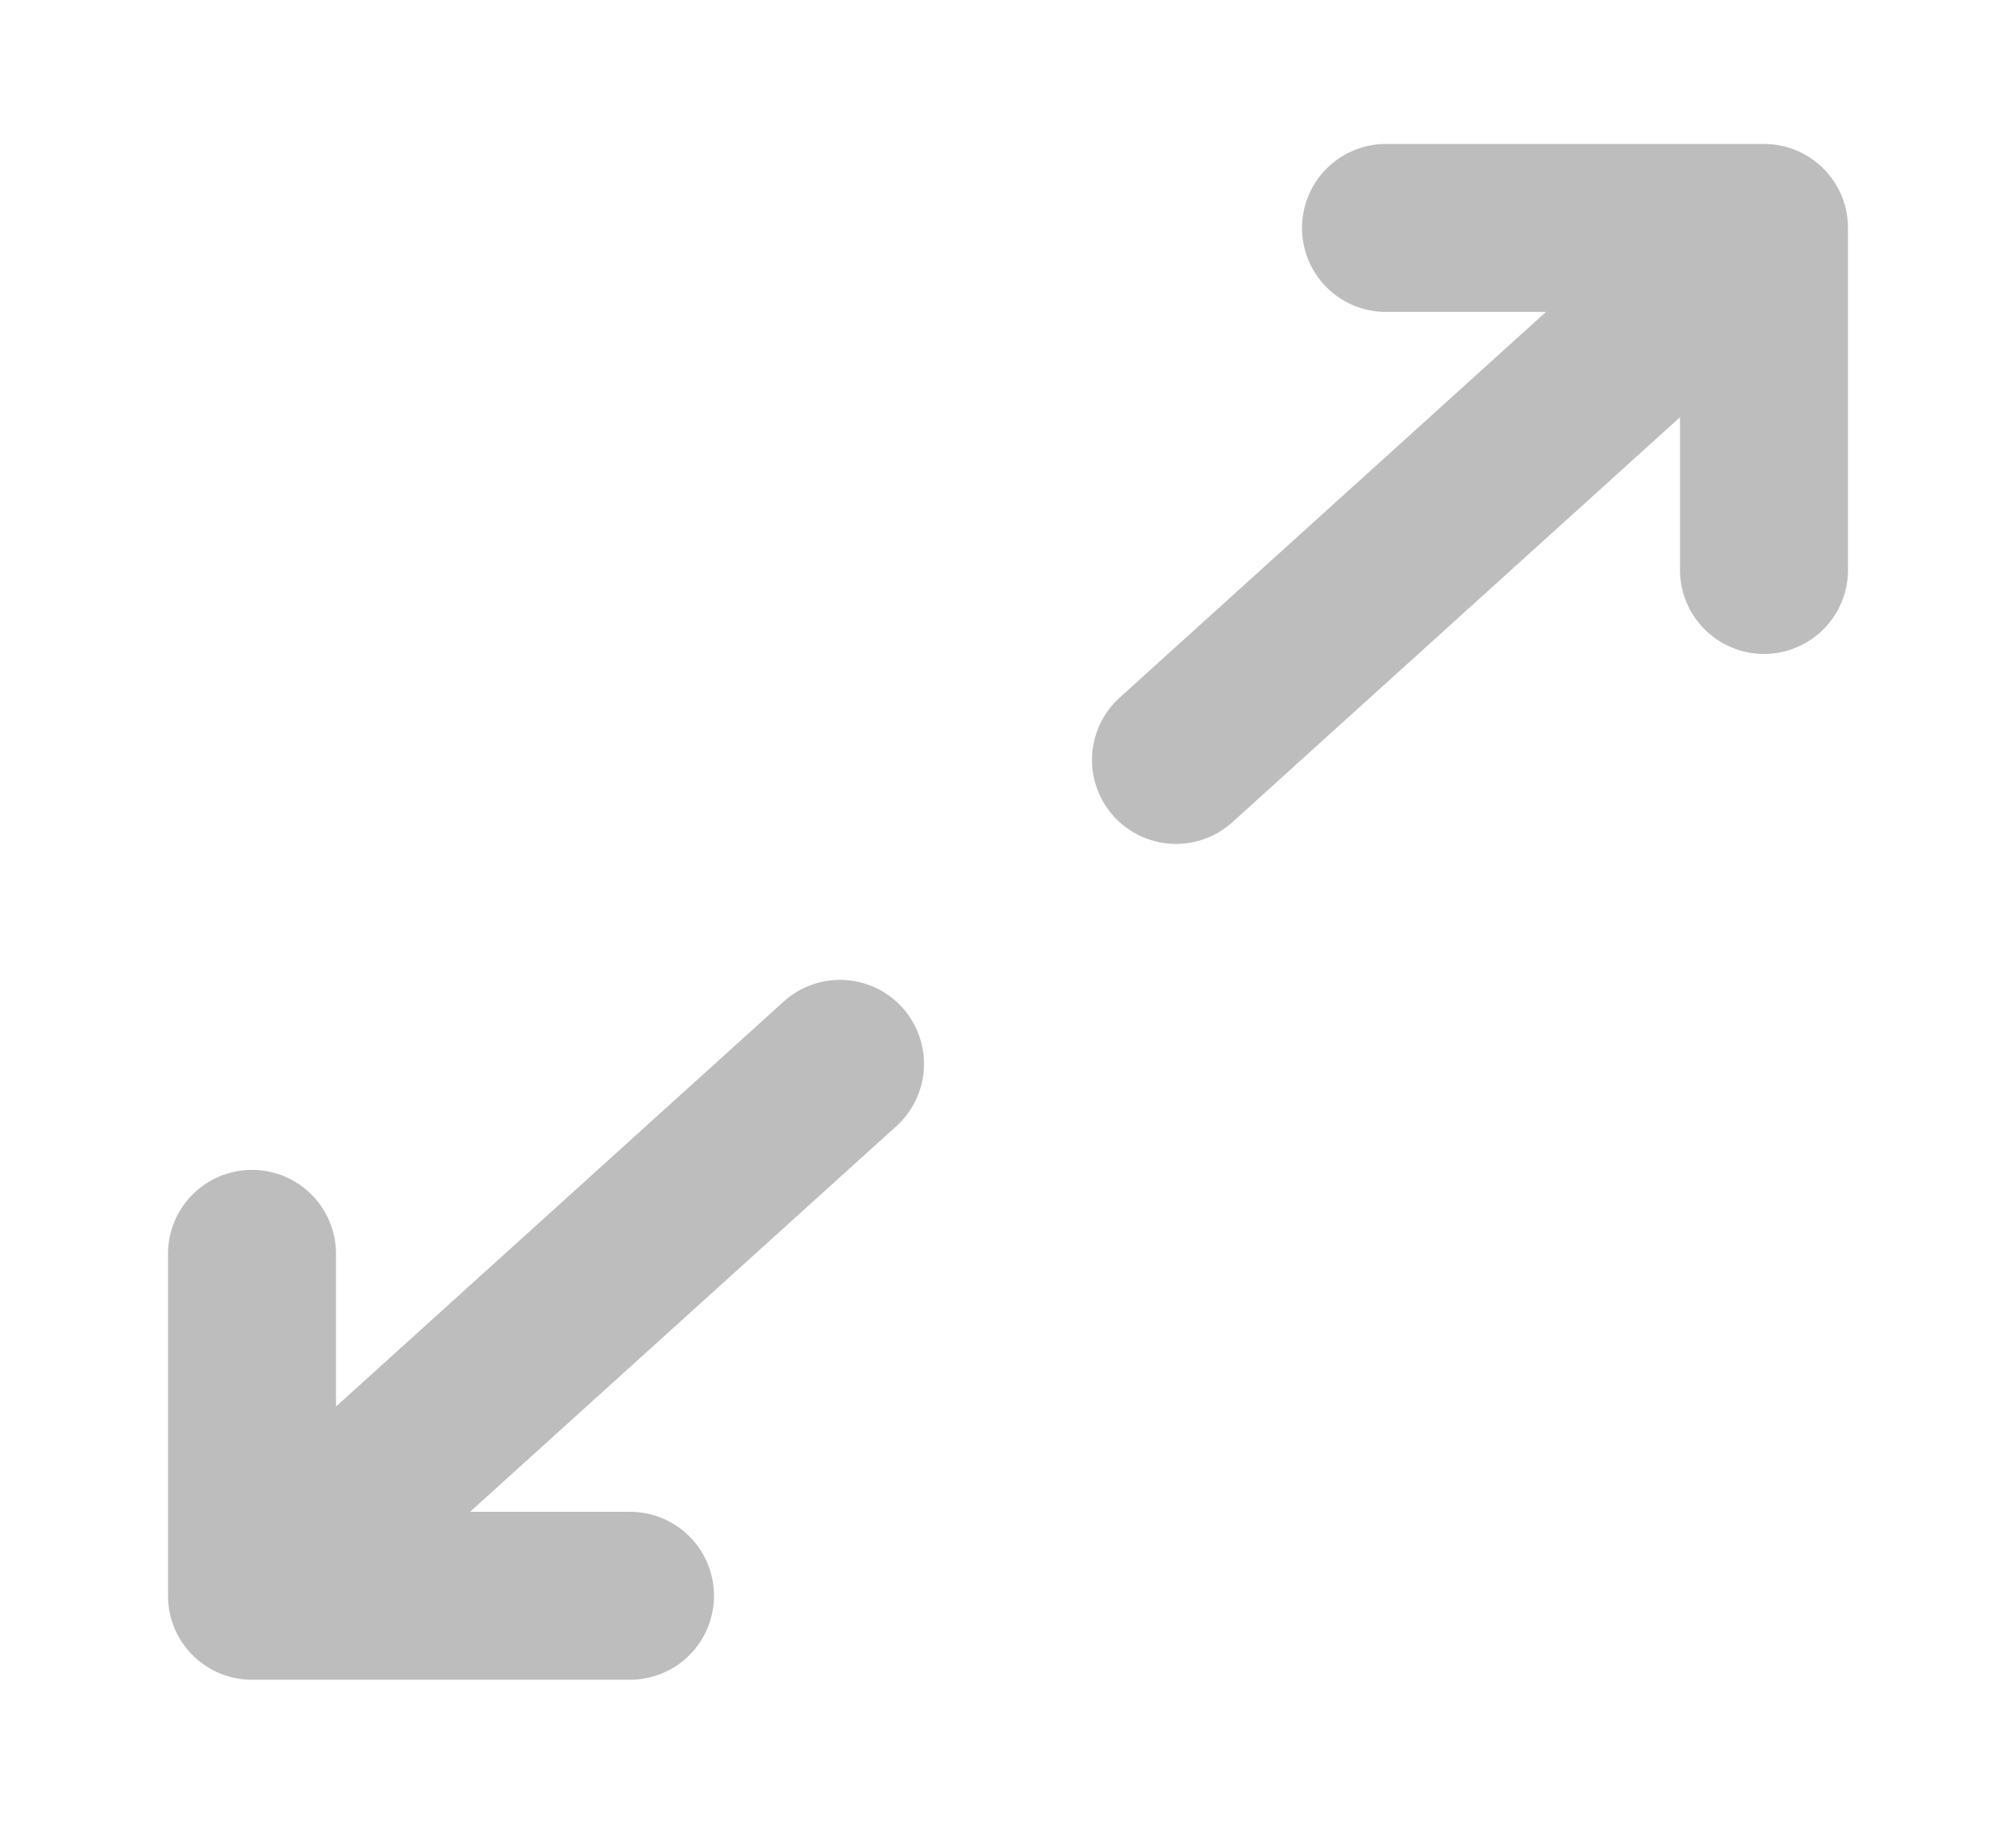 <svg width="24" height="22" viewBox="0 0 24 22" fill="none" xmlns="http://www.w3.org/2000/svg">
    <path
        d="M14 9.048L21 2.714M21 2.714H16.5M21 2.714V6.786M10 12.667L3 19M3 19H7.5M3 19L3 14.929"
        stroke="#BDBDBD" stroke-width="2" stroke-linecap="round" stroke-linejoin="round" />
</svg>